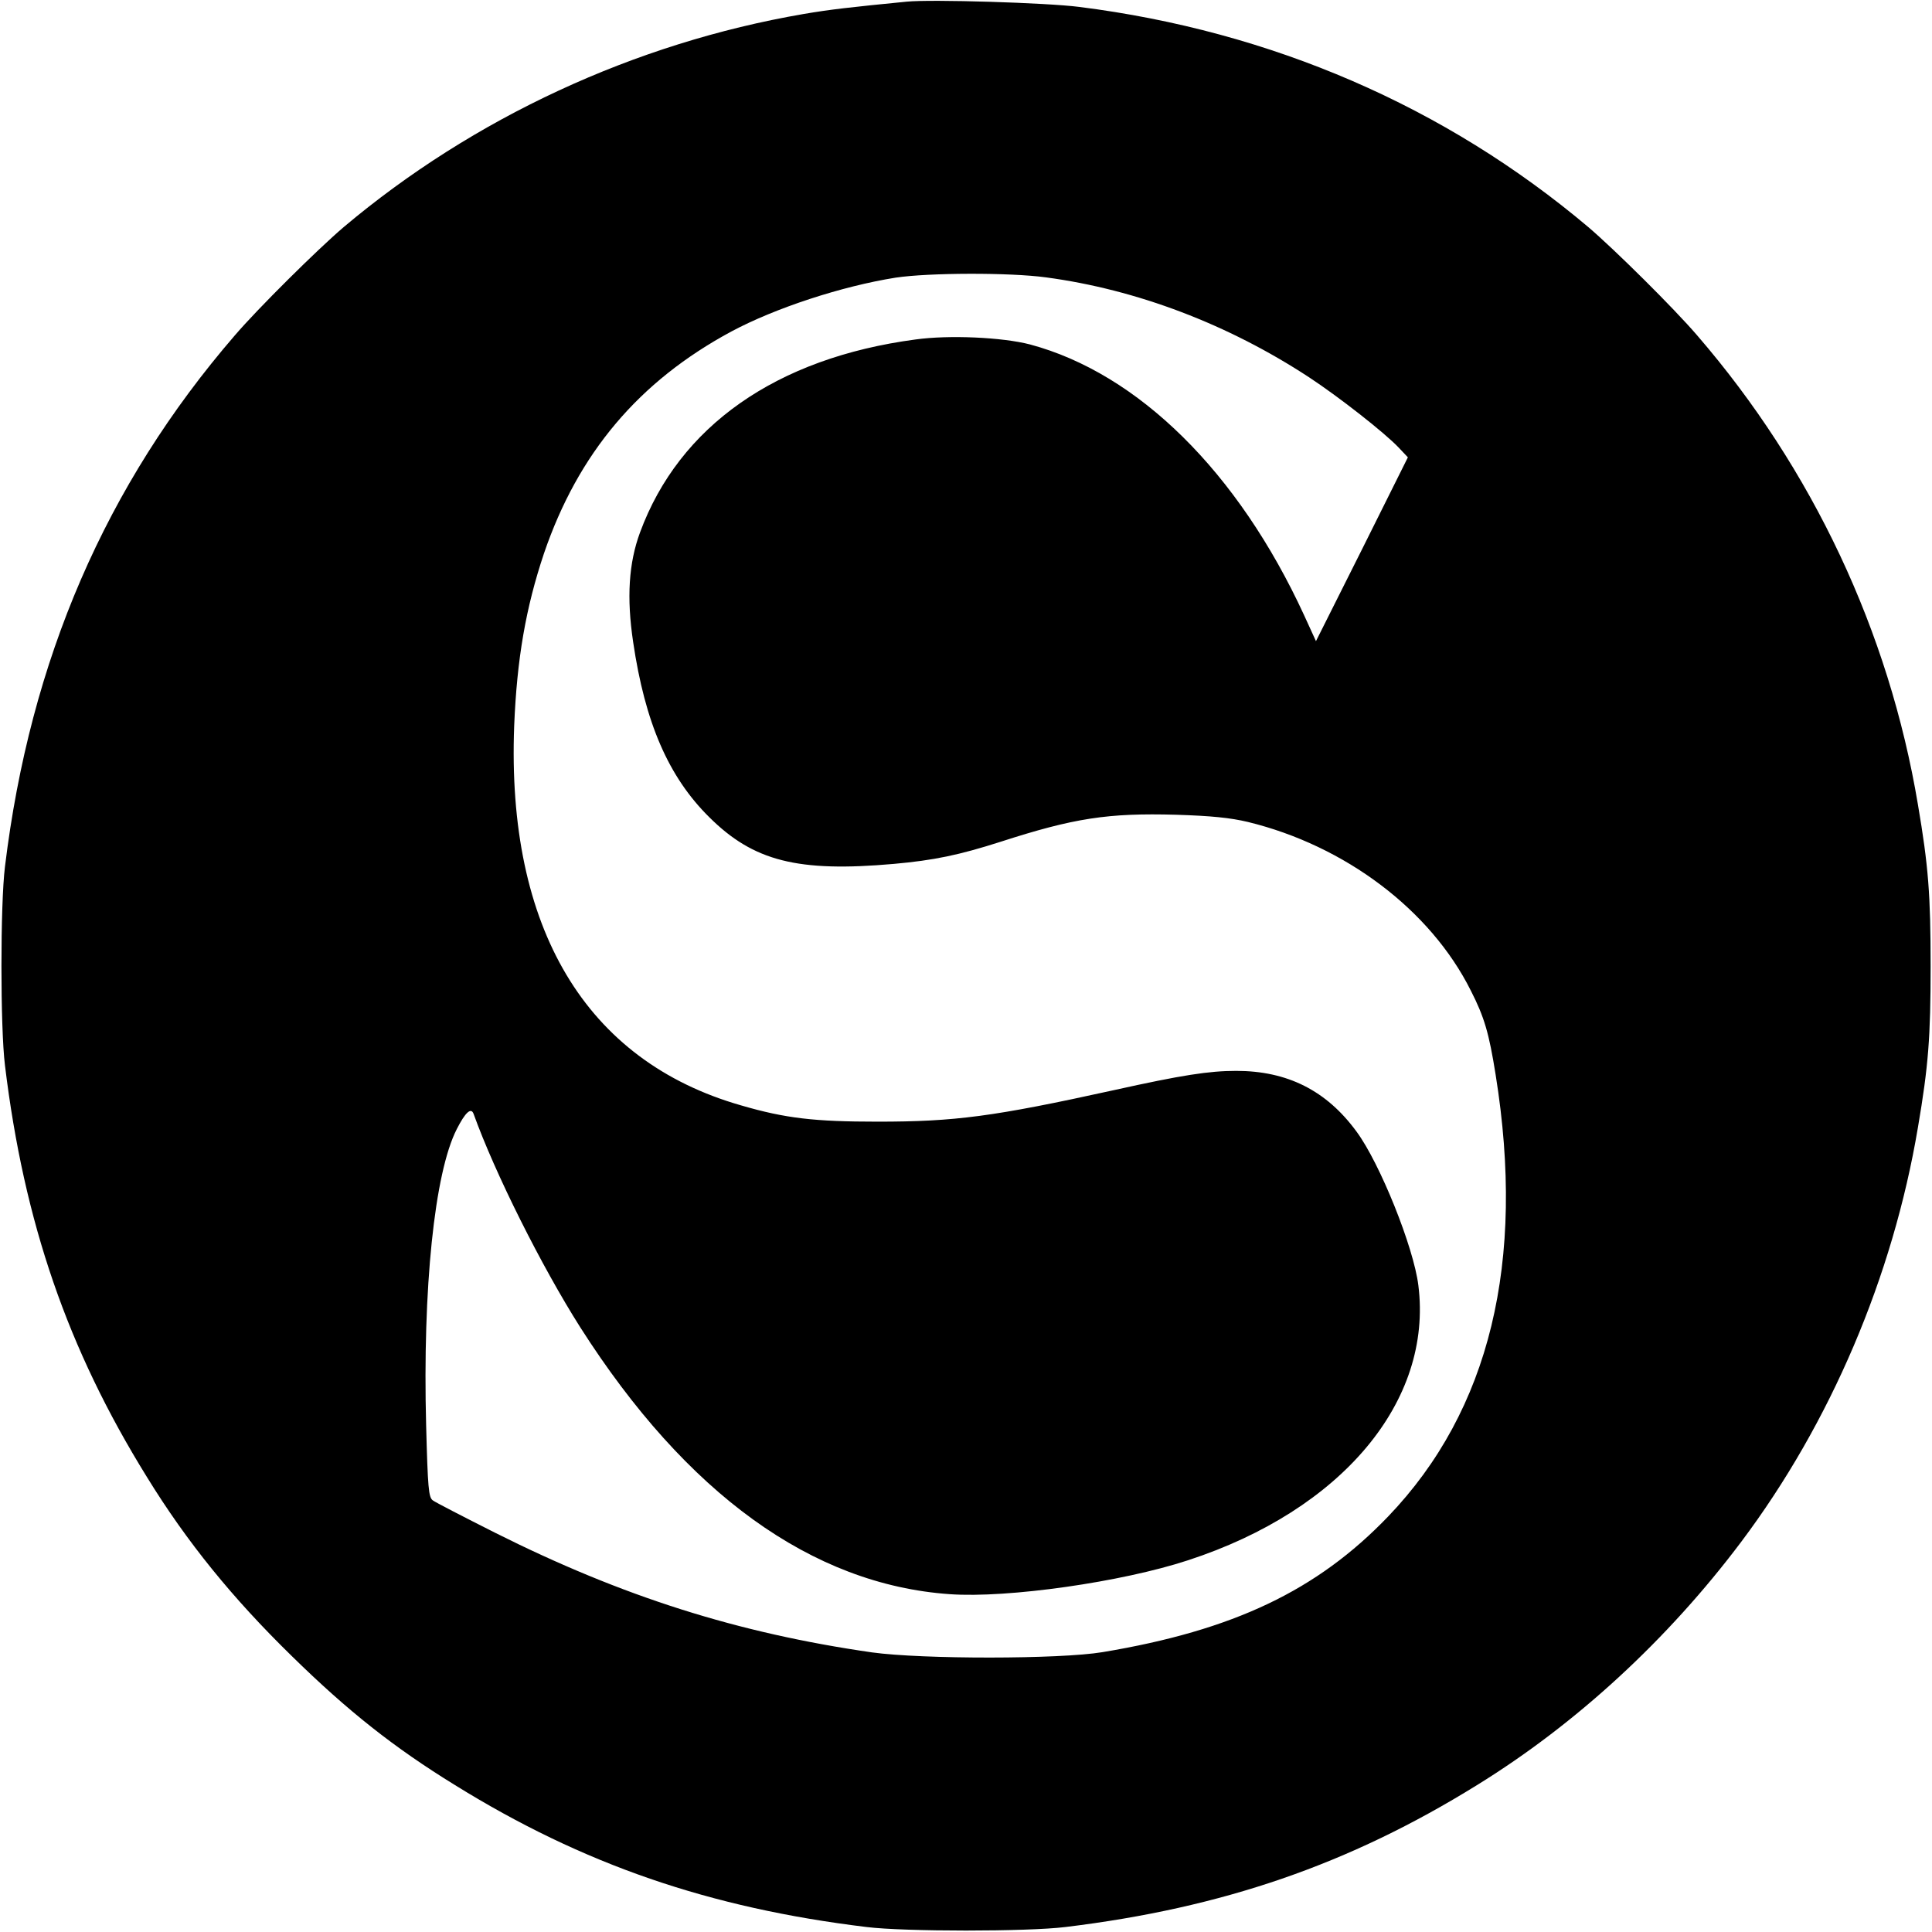 <?xml version="1.0" standalone="no"?>
<!DOCTYPE svg PUBLIC "-//W3C//DTD SVG 20010904//EN"
 "http://www.w3.org/TR/2001/REC-SVG-20010904/DTD/svg10.dtd">
<svg version="1.0" xmlns="http://www.w3.org/2000/svg"
 width="700pt" height="700pt" viewBox="0 0 700 700"
 preserveAspectRatio="xMidYMid meet">
<g transform="translate(0,700) scale(0.1,-0.1)"
fill="#000000" stroke="none">
<path d="M3285 6994 c-203 -20 -276 -28 -375 -45 -610 -105 -1195 -376 -1665
-772 -95 -81 -310 -294 -394 -392 -468 -542 -742 -1176 -833 -1925 -17 -137
-17 -583 0 -720 69 -569 227 -1028 514 -1491 145 -236 311 -440 525 -649 204
-200 371 -332 592 -468 463 -287 922 -445 1491 -514 137 -17 583 -17 720 0
569 69 1028 227 1491 514 360 222 692 528 958 882 323 430 549 960 640 1501
38 223 46 327 46 585 0 258 -8 362 -46 585 -105 627 -382 1216 -800 1700 -84
98 -299 311 -394 392 -518 437 -1148 710 -1845 798 -117 15 -536 28 -625 19z
m505 -999 c329 -44 660 -170 953 -362 108 -71 274 -201 325 -255 l33 -35 -166
-333 -167 -333 -43 94 c-239 519 -601 876 -993 981 -100 26 -293 35 -415 18
-504 -67 -856 -314 -998 -699 -41 -111 -49 -236 -25 -397 43 -292 128 -489
276 -635 160 -159 320 -200 669 -169 145 13 236 32 386 80 266 86 389 105 637
98 127 -4 196 -11 259 -26 353 -86 662 -319 808 -611 49 -96 66 -154 90 -305
109 -678 -21 -1216 -389 -1600 -258 -269 -561 -413 -1035 -492 -156 -26 -653
-26 -835 -1 -487 70 -904 202 -1365 433 -115 58 -218 111 -227 118 -15 11 -18
44 -24 272 -13 495 30 915 111 1073 31 61 52 80 61 55 77 -214 246 -552 387
-774 384 -602 839 -931 1338 -966 210 -15 624 44 864 123 557 182 887 576 834
996 -17 138 -139 442 -224 557 -109 149 -251 220 -436 220 -98 0 -196 -15
-444 -70 -436 -96 -575 -114 -855 -114 -229 0 -334 12 -495 59 -563 161 -850
642 -822 1375 10 244 42 428 108 625 124 363 343 623 679 804 159 85 400 164
595 195 120 18 413 19 545 1z"/>
</g>
</svg>
